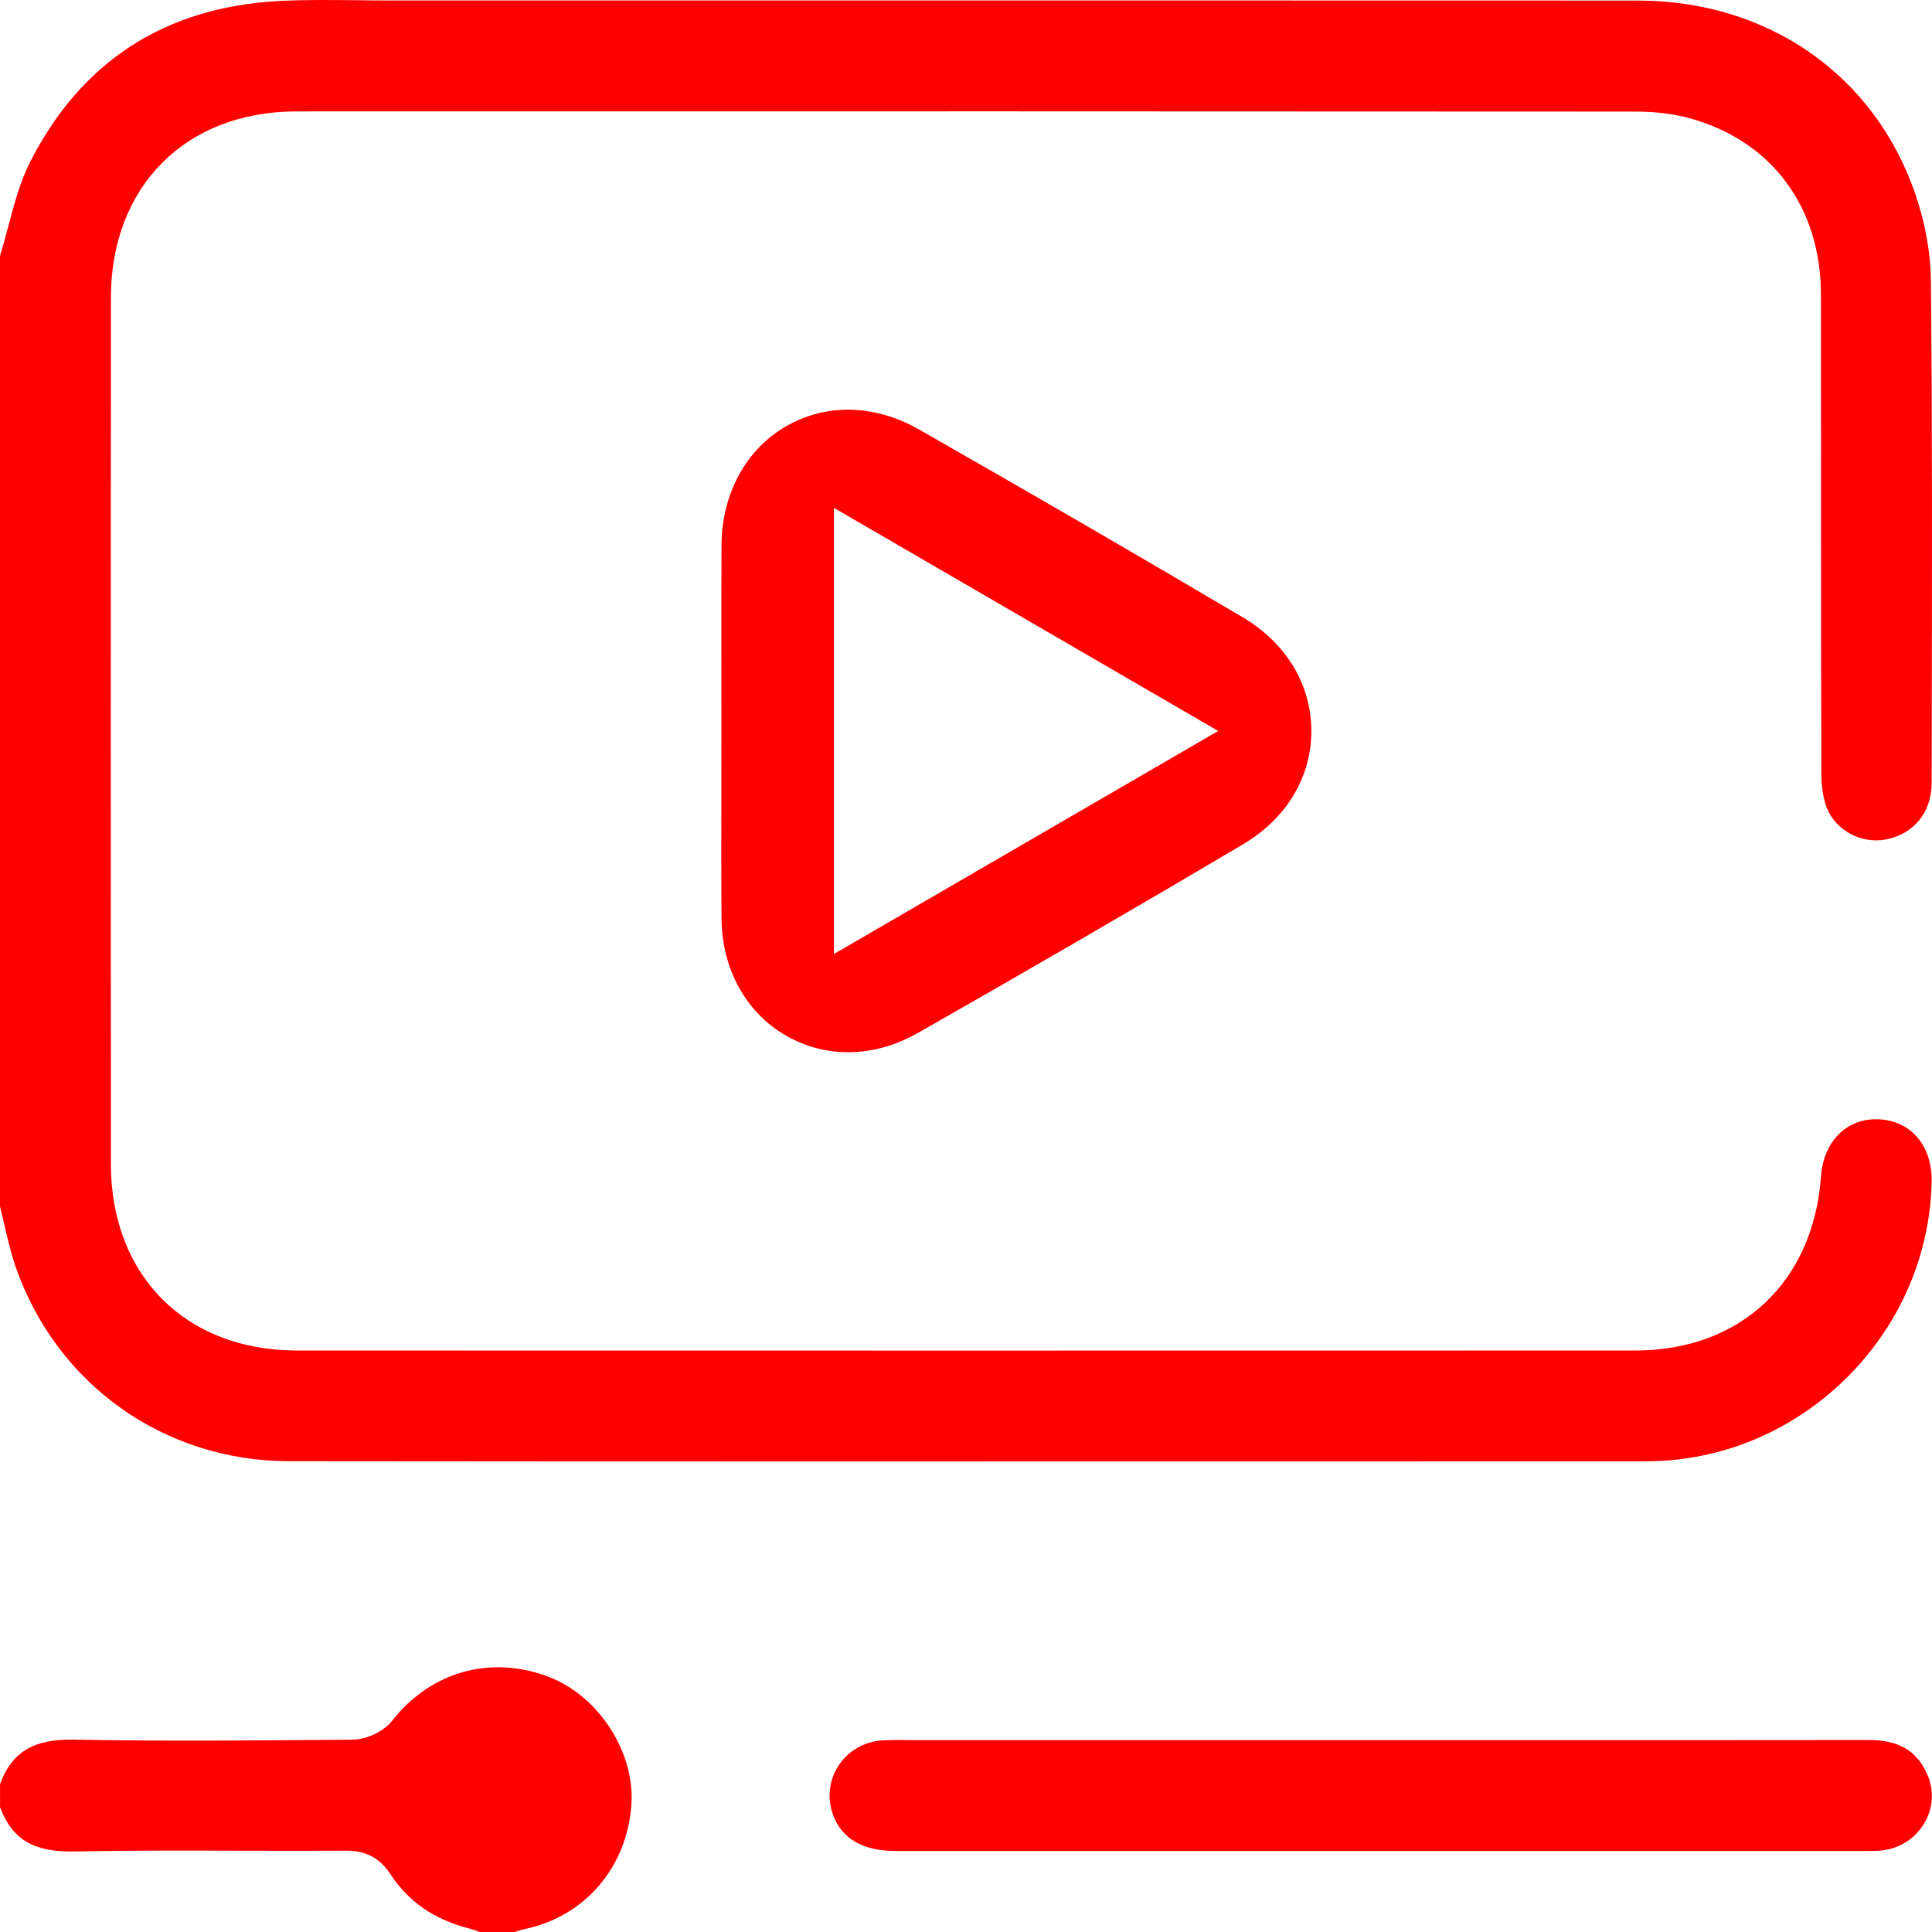 <svg xmlns="http://www.w3.org/2000/svg" width="66" height="66" viewBox="0 0 66 66" fill="none"><path d="M65.84 60.625C65.487 59.807 64.87 59.442 63.841 59.442H63.836C59.77 59.447 55.637 59.446 51.641 59.446H44.849C40.35 59.445 35.85 59.445 31.352 59.446H31.351C31.235 59.446 31.119 59.445 31.003 59.444C30.889 59.442 30.778 59.441 30.67 59.441C30.472 59.441 30.282 59.445 30.094 59.459C29.488 59.51 28.956 59.828 28.635 60.332C28.317 60.832 28.254 61.441 28.46 62.003C28.762 62.819 29.48 63.231 30.597 63.231C41.645 63.232 52.692 63.232 63.74 63.231H63.807C63.971 63.232 64.121 63.231 64.26 63.217C64.884 63.157 65.423 62.816 65.737 62.284C66.04 61.772 66.078 61.167 65.842 60.624L65.84 60.625ZM42.441 21.081C39.015 19.054 35.407 16.961 31.41 14.68C30.614 14.223 29.779 13.996 28.965 13.996C28.227 13.996 27.508 14.185 26.853 14.562C25.48 15.354 24.656 16.874 24.648 18.627C24.64 20.083 24.643 21.565 24.644 22.998C24.645 23.648 24.645 24.297 24.645 24.944C24.645 25.591 24.644 26.293 24.643 26.969C24.64 28.42 24.637 29.919 24.649 31.394C24.656 32.246 24.865 33.046 25.242 33.73C25.618 34.414 26.165 34.983 26.846 35.375C28.221 36.167 29.868 36.134 31.367 35.281C35.041 33.191 38.771 31.028 42.455 28.849C43.944 27.967 44.798 26.555 44.797 24.971C44.797 23.384 43.938 21.965 42.441 21.079V21.081ZM28.489 32.59V17.35L41.616 24.971L28.489 32.59ZM18.747 57.285C16.77 56.528 14.724 57.098 13.405 58.772C13.102 59.154 12.533 59.426 12.024 59.43L11.365 59.436C8.471 59.459 5.476 59.484 2.53 59.429C1.151 59.403 0.413 59.843 0.001 60.942V61.738C0.413 62.836 1.155 63.278 2.53 63.249C4.449 63.212 6.398 63.217 8.282 63.224C9.443 63.227 10.641 63.229 11.82 63.223H11.836C12.509 63.223 12.976 63.474 13.343 64.032C13.957 64.969 14.833 65.572 16.023 65.879C16.157 65.914 16.278 65.958 16.384 65.997C16.387 65.999 16.389 65.999 16.391 66H17.589C17.688 65.966 17.796 65.929 17.927 65.9C19.978 65.465 21.408 63.806 21.568 61.673C21.701 59.871 20.464 57.944 18.748 57.285H18.747ZM65.964 9.614C65.955 8.651 65.77 7.619 65.43 6.628C64.032 2.554 60.395 0.021 55.942 0.019C45.152 0.015 34.361 0.016 23.572 0.016H13.373C13.373 0.016 13.372 0.017 13.37 0.017C12.983 0.017 12.597 0.013 12.21 0.008C11.324 -0.001 10.41 -0.012 9.526 0.034C5.627 0.246 2.766 2.103 1.019 5.553C0.69 6.207 0.492 6.946 0.284 7.729C0.195 8.063 0.104 8.403 0 8.742V41.217C0.053 41.426 0.102 41.636 0.149 41.845C0.267 42.347 0.378 42.822 0.533 43.275C1.939 47.305 5.61 49.913 9.88 49.917C21.2 49.929 32.707 49.926 43.838 49.924C47.938 49.924 52.04 49.922 56.14 49.922C56.276 49.922 56.415 49.917 56.551 49.913H56.575C59.048 49.825 61.384 48.787 63.156 46.996C64.925 45.203 65.931 42.855 65.988 40.384C66.015 39.153 65.294 38.292 64.191 38.238C63.097 38.184 62.294 38.974 62.206 40.203C61.943 43.806 59.454 46.134 55.867 46.135C40.621 46.139 25.234 46.139 10.133 46.135C6.34 46.134 3.789 43.572 3.788 39.762C3.783 29.947 3.783 19.994 3.788 10.179C3.789 6.369 6.34 3.807 10.134 3.806C27.574 3.802 42.106 3.803 55.868 3.812C56.571 3.814 57.207 3.893 57.76 4.049C60.537 4.833 62.199 7.078 62.206 10.055C62.21 12.498 62.21 14.941 62.21 17.384C62.21 20.337 62.21 23.39 62.219 26.393C62.22 26.869 62.285 27.287 62.408 27.6C62.706 28.363 63.588 28.837 64.416 28.678C65.383 28.495 65.987 27.75 65.988 26.735L65.992 24.626C66.001 19.705 66.012 14.617 65.963 9.615L65.964 9.614Z" fill="#FF0000"></path></svg>